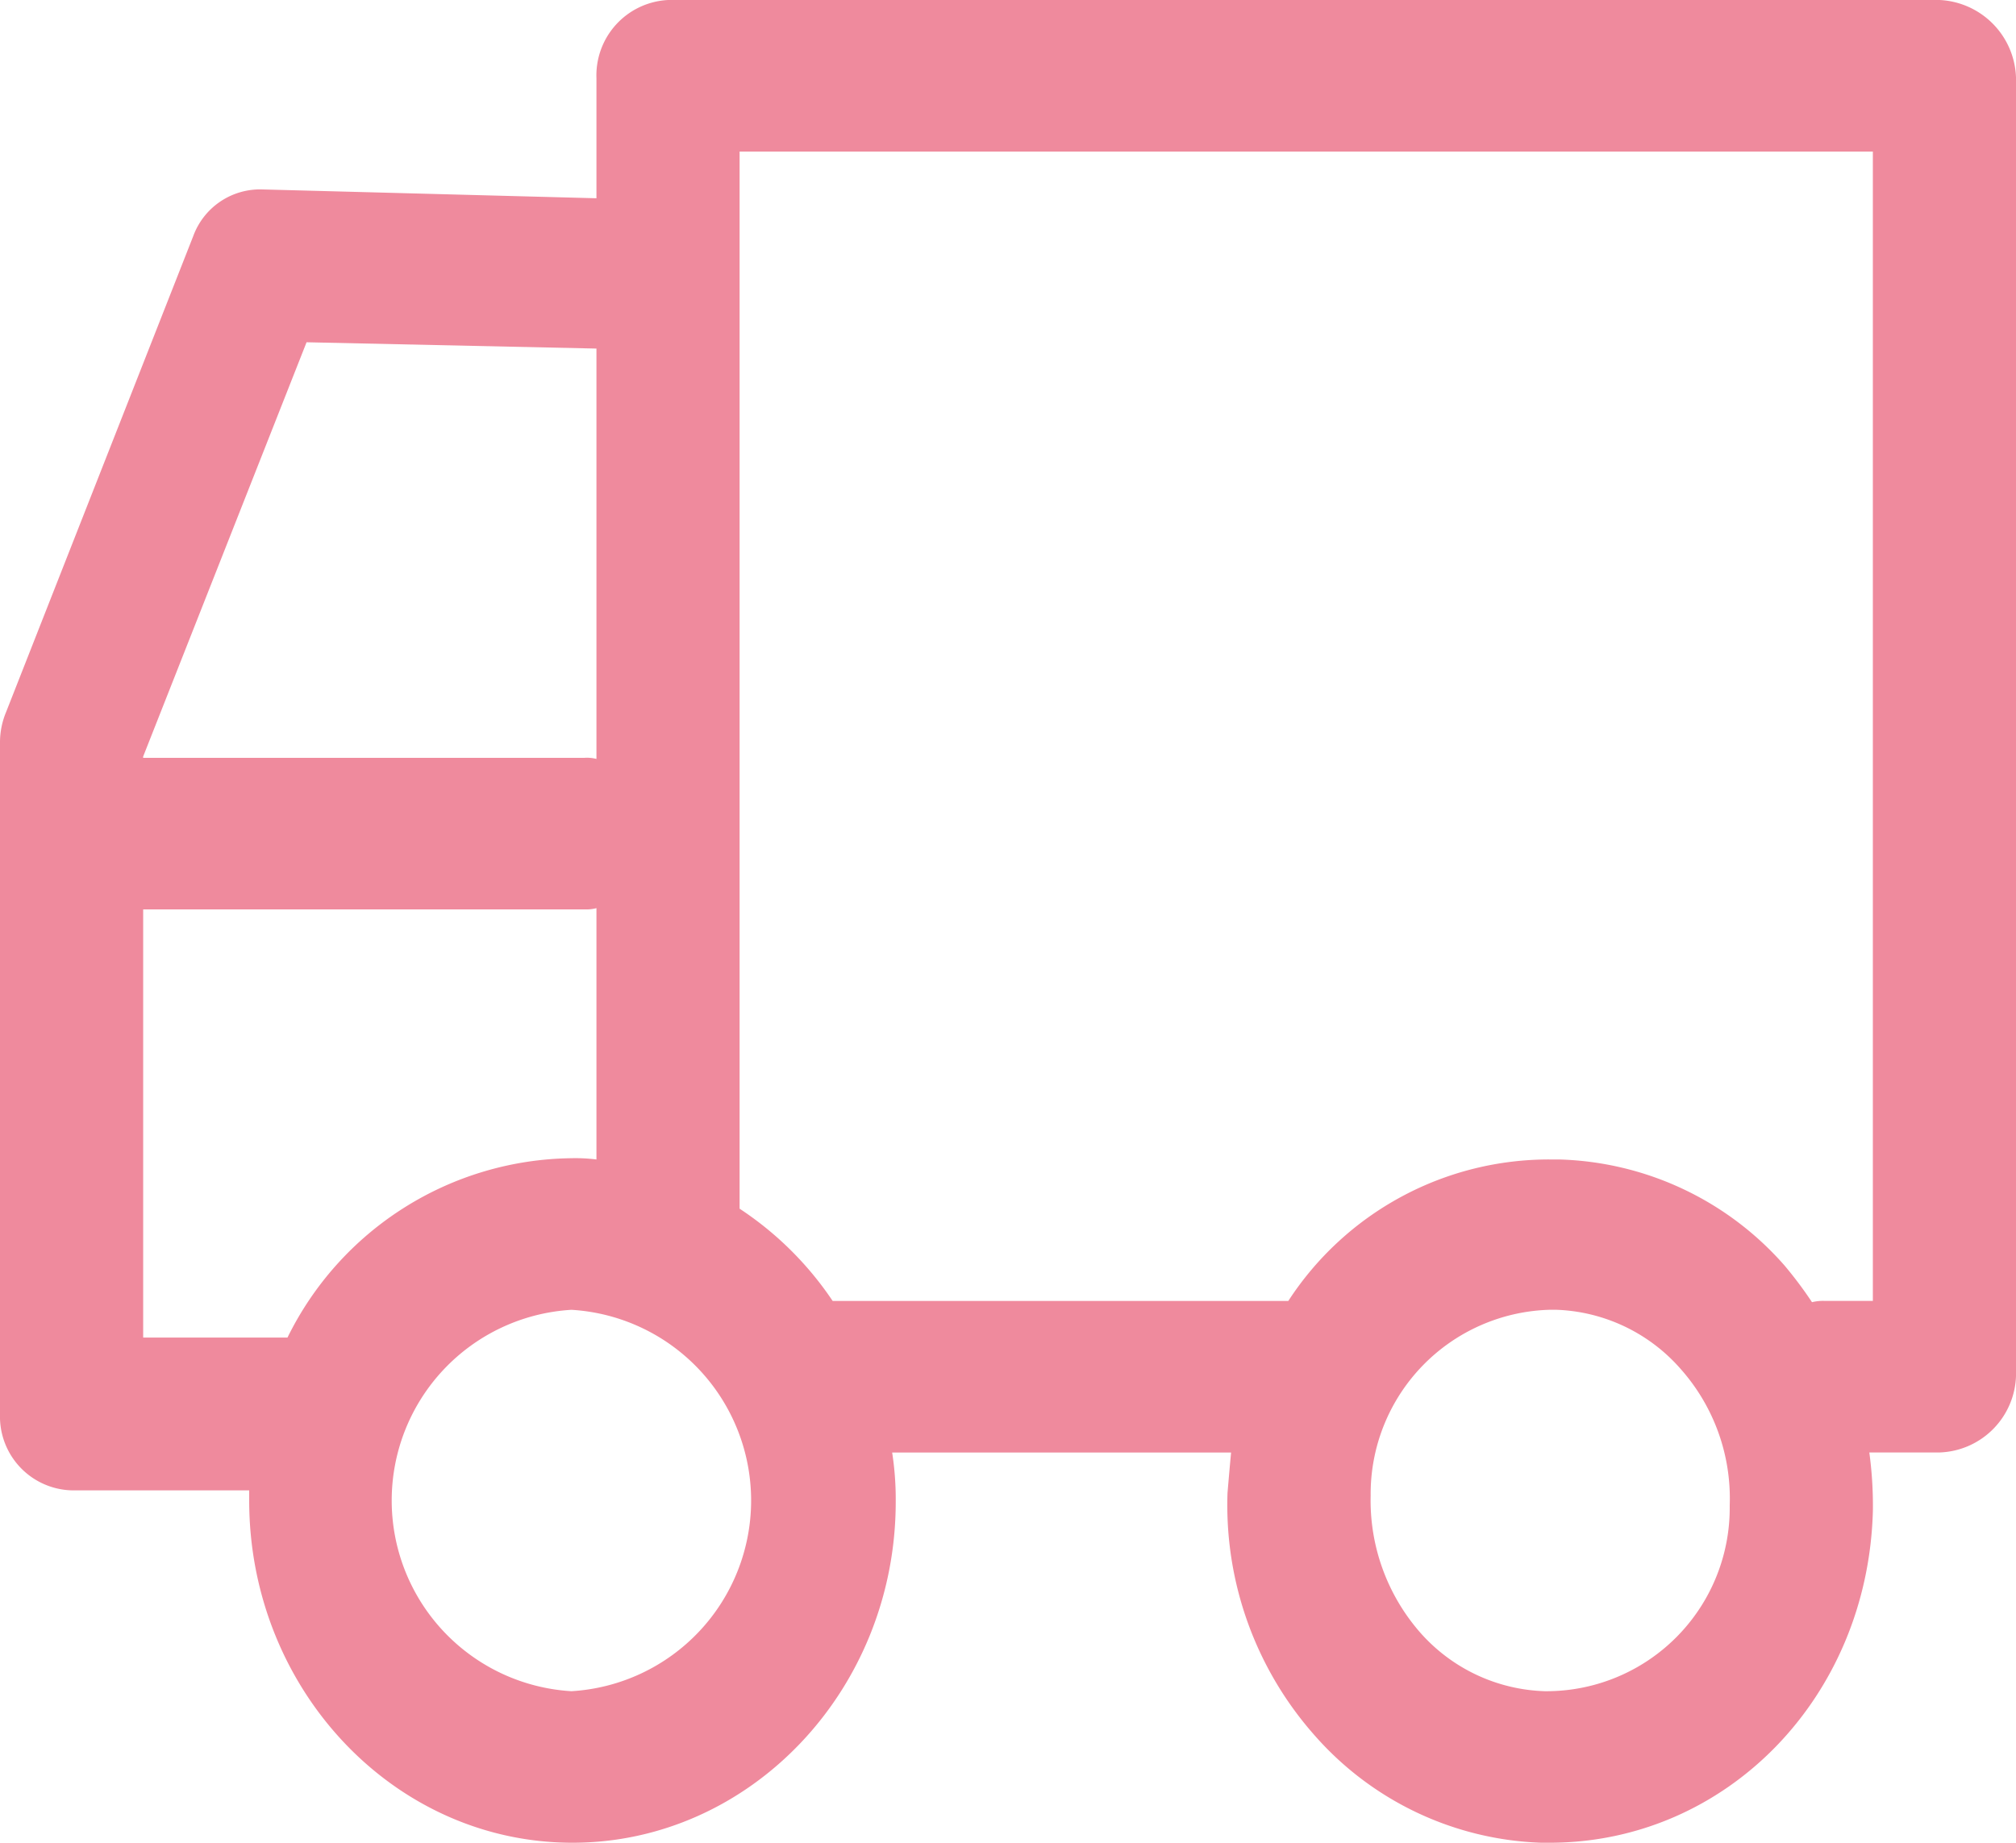 <svg id="delivery-truck" xmlns="http://www.w3.org/2000/svg" width="65.531" height="59.913" viewBox="0 0 65.531 59.913">
  <g id="Group_99" data-name="Group 99" transform="translate(0 0)">
    <path id="Path_176" data-name="Path 176" d="M2.327,81.181H8.1v.329c0,6.119,4.692,11.128,10.508,11.128,5.778,0,10.508-4.969,10.508-11.087a9.943,9.943,0,0,0-.116-1.6H40.017c-.039.411-.078.862-.116,1.314a11.293,11.293,0,0,0,2.869,7.925A10.262,10.262,0,0,0,50.1,92.638h.271c5.739,0,10.353-4.722,10.508-10.8a12.792,12.792,0,0,0-.116-1.889H63.05a2.574,2.574,0,0,0,2.482-2.5V35.271a2.611,2.611,0,0,0-2.482-2.546H21.715a2.454,2.454,0,0,0-2.327,2.546v3.9l-10.9-.288A2.314,2.314,0,0,0,6.282,40.4L.194,55.886A2.558,2.558,0,0,0,0,56.83V78.718A2.4,2.4,0,0,0,2.327,81.181Zm2.327-4.928V62.292H19a1.25,1.25,0,0,0,.388-.041v8.172a5.416,5.416,0,0,0-.814-.041,10.42,10.42,0,0,0-9.229,5.831H4.653ZM18.574,87.711a6.211,6.211,0,0,1,0-12.4,6.211,6.211,0,0,1,0,12.4Zm31.641,0a5.628,5.628,0,0,1-4.071-1.93,6.52,6.52,0,0,1-1.59-4.435,5.987,5.987,0,0,1,5.855-6.037h.155a5.628,5.628,0,0,1,4.071,1.93,6.337,6.337,0,0,1,1.59,4.435A5.959,5.959,0,0,1,50.215,87.711ZM60.878,37.653V75.022H59.327a1.507,1.507,0,0,0-.427.041,13.26,13.26,0,0,0-.892-1.191,10.107,10.107,0,0,0-7.329-3.449h-.271a10.1,10.1,0,0,0-8.531,4.6H27.066a10.774,10.774,0,0,0-3.025-3V37.653Zm-50.913,6.2,9.423.205V57.4A1.25,1.25,0,0,0,19,57.364H4.653v-.041Z" transform="translate(0 -32.725)" fill="#ef8a9d"/>
  </g>
</svg>
